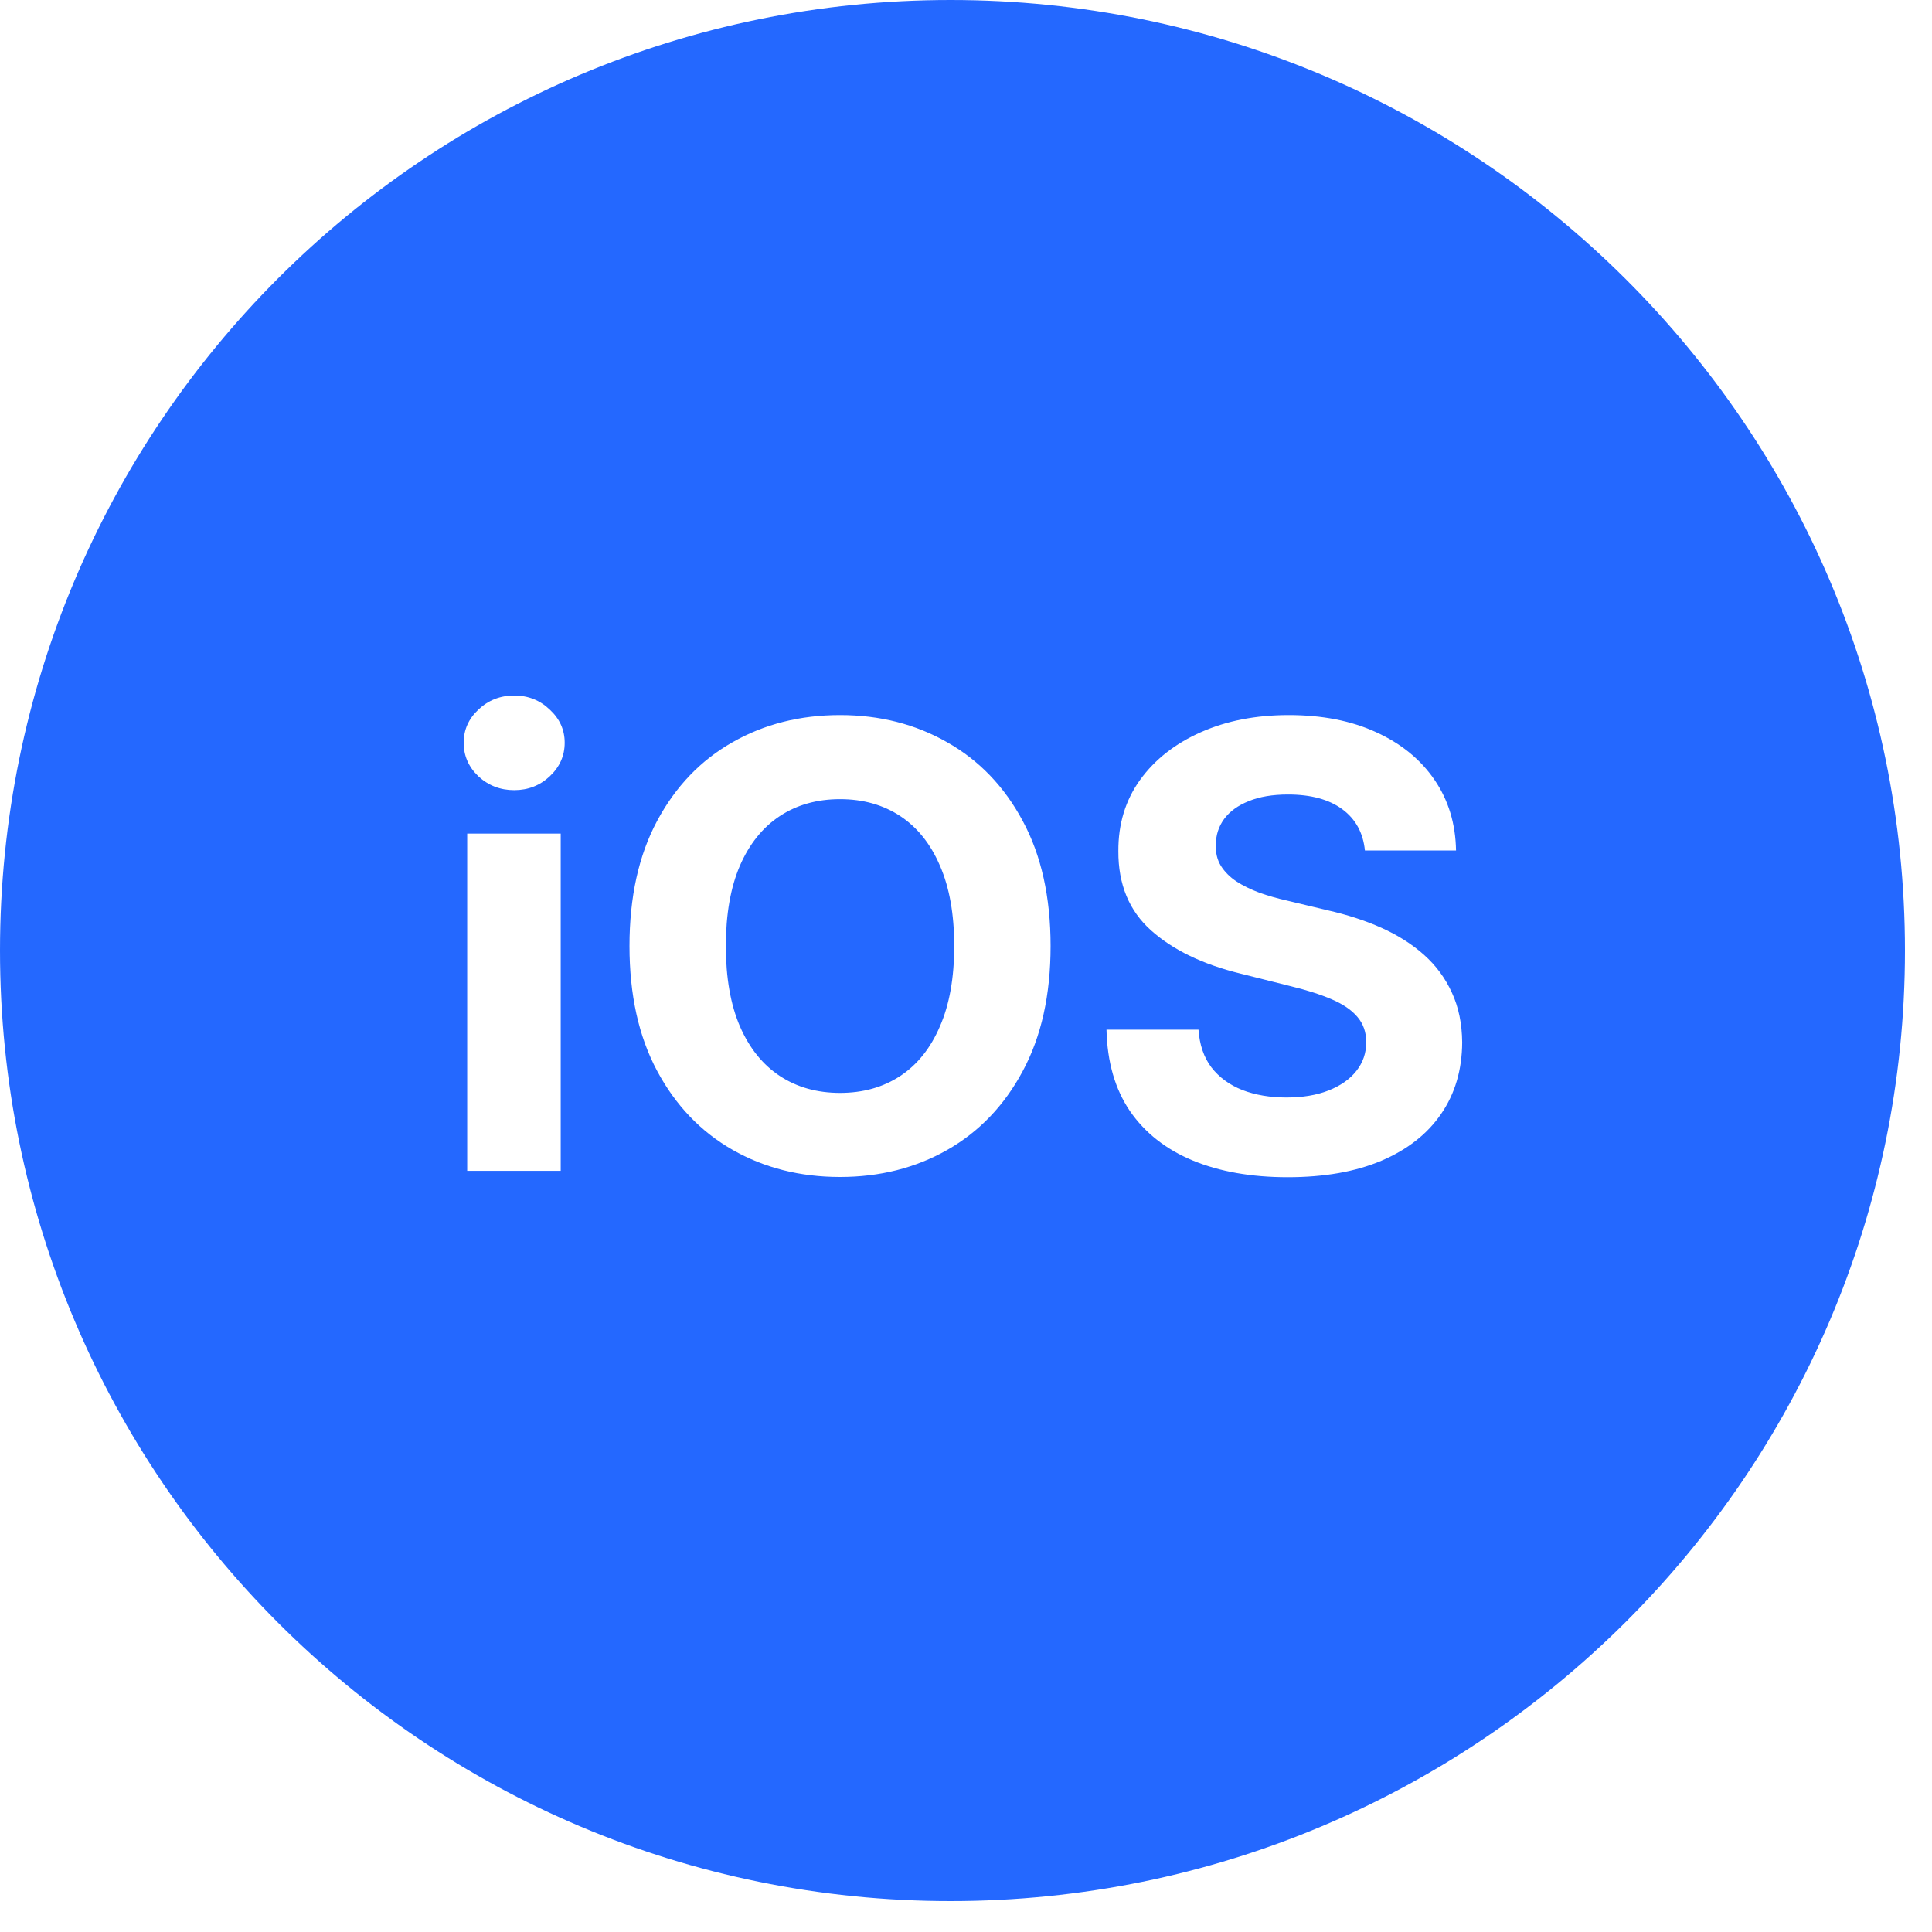 <?xml version="1.0" encoding="UTF-8"?>
<svg xmlns="http://www.w3.org/2000/svg" viewBox="0 0 50 50" fill="none">
  <g clip-path="url(#clip0_1_2)">
    <path fill-rule="evenodd" clip-rule="evenodd" d="M0 24.6C0 11 11 0 24.6 0C38.2 0 49.3 11 49.3 24.6C49.3 38.2 38.2 49.2 24.6 49.2C11 49.2 0 38.2 0 24.6ZM12.091 30.301V21.574H14.511V30.301H12.091ZM13.307 20.449C12.947 20.449 12.638 20.329 12.381 20.091C12.127 19.849 12 19.559 12 19.222C12 18.888 12.127 18.602 12.381 18.364C12.638 18.121 12.947 18 13.307 18C13.667 18 13.973 18.121 14.227 18.364C14.485 18.602 14.614 18.888 14.614 19.222C14.614 19.559 14.485 19.849 14.227 20.091C13.973 20.329 13.667 20.449 13.307 20.449ZM27.189 24.483C27.189 25.752 26.948 26.831 26.467 27.722C25.99 28.612 25.338 29.292 24.513 29.761C23.691 30.227 22.767 30.46 21.74 30.46C20.706 30.46 19.778 30.225 18.956 29.756C18.134 29.286 17.484 28.606 17.007 27.716C16.53 26.826 16.291 25.748 16.291 24.483C16.291 23.214 16.53 22.134 17.007 21.244C17.484 20.354 18.134 19.676 18.956 19.21C19.778 18.741 20.706 18.506 21.74 18.506C22.767 18.506 23.691 18.741 24.513 19.21C25.338 19.676 25.99 20.354 26.467 21.244C26.948 22.134 27.189 23.214 27.189 24.483ZM24.695 24.483C24.695 23.661 24.572 22.968 24.325 22.403C24.083 21.839 23.74 21.411 23.297 21.119C22.854 20.828 22.335 20.682 21.74 20.682C21.145 20.682 20.626 20.828 20.183 21.119C19.74 21.411 19.395 21.839 19.149 22.403C18.907 22.968 18.785 23.661 18.785 24.483C18.785 25.305 18.907 25.998 19.149 26.562C19.395 27.127 19.74 27.555 20.183 27.847C20.626 28.138 21.145 28.284 21.74 28.284C22.335 28.284 22.854 28.138 23.297 27.847C23.74 27.555 24.083 27.127 24.325 26.562C24.572 25.998 24.695 25.305 24.695 24.483ZM34.739 20.943C35.083 21.197 35.278 21.553 35.324 22.011H37.682C37.67 21.318 37.485 20.708 37.125 20.182C36.765 19.655 36.261 19.244 35.614 18.949C34.97 18.653 34.216 18.506 33.352 18.506C32.504 18.506 31.746 18.653 31.079 18.949C30.413 19.244 29.888 19.655 29.506 20.182C29.127 20.708 28.939 21.324 28.943 22.028C28.939 22.888 29.222 23.572 29.79 24.079C30.358 24.587 31.133 24.96 32.114 25.199L33.381 25.517C33.805 25.619 34.163 25.733 34.455 25.858C34.75 25.983 34.974 26.134 35.125 26.312C35.28 26.491 35.358 26.71 35.358 26.972C35.358 27.252 35.273 27.5 35.102 27.716C34.932 27.932 34.691 28.1 34.381 28.222C34.074 28.343 33.712 28.403 33.295 28.403C32.871 28.403 32.49 28.339 32.153 28.21C31.82 28.078 31.553 27.883 31.352 27.625C31.155 27.364 31.044 27.038 31.017 26.648H28.636C28.655 27.485 28.858 28.188 29.244 28.756C29.634 29.32 30.176 29.746 30.869 30.034C31.566 30.322 32.385 30.466 33.324 30.466C34.271 30.466 35.08 30.324 35.75 30.04C36.424 29.752 36.939 29.349 37.295 28.829C37.655 28.307 37.837 27.689 37.841 26.977C37.837 26.492 37.748 26.062 37.574 25.688C37.403 25.312 37.163 24.987 36.852 24.71C36.542 24.434 36.174 24.201 35.75 24.011C35.326 23.822 34.86 23.671 34.352 23.557L33.307 23.307C33.053 23.25 32.814 23.182 32.591 23.102C32.367 23.019 32.17 22.922 32 22.812C31.829 22.699 31.695 22.564 31.597 22.409C31.502 22.254 31.458 22.072 31.466 21.864C31.466 21.614 31.538 21.39 31.682 21.193C31.829 20.996 32.042 20.843 32.318 20.733C32.595 20.619 32.934 20.562 33.335 20.562C33.926 20.562 34.394 20.689 34.739 20.943Z" fill="#2468FF"></path>
  </g>
  <defs>
    <clipPath id="clip0_1_2">
      <rect width="49.3" height="49.2" fill="white"></rect>
    </clipPath>
  </defs>
</svg>
